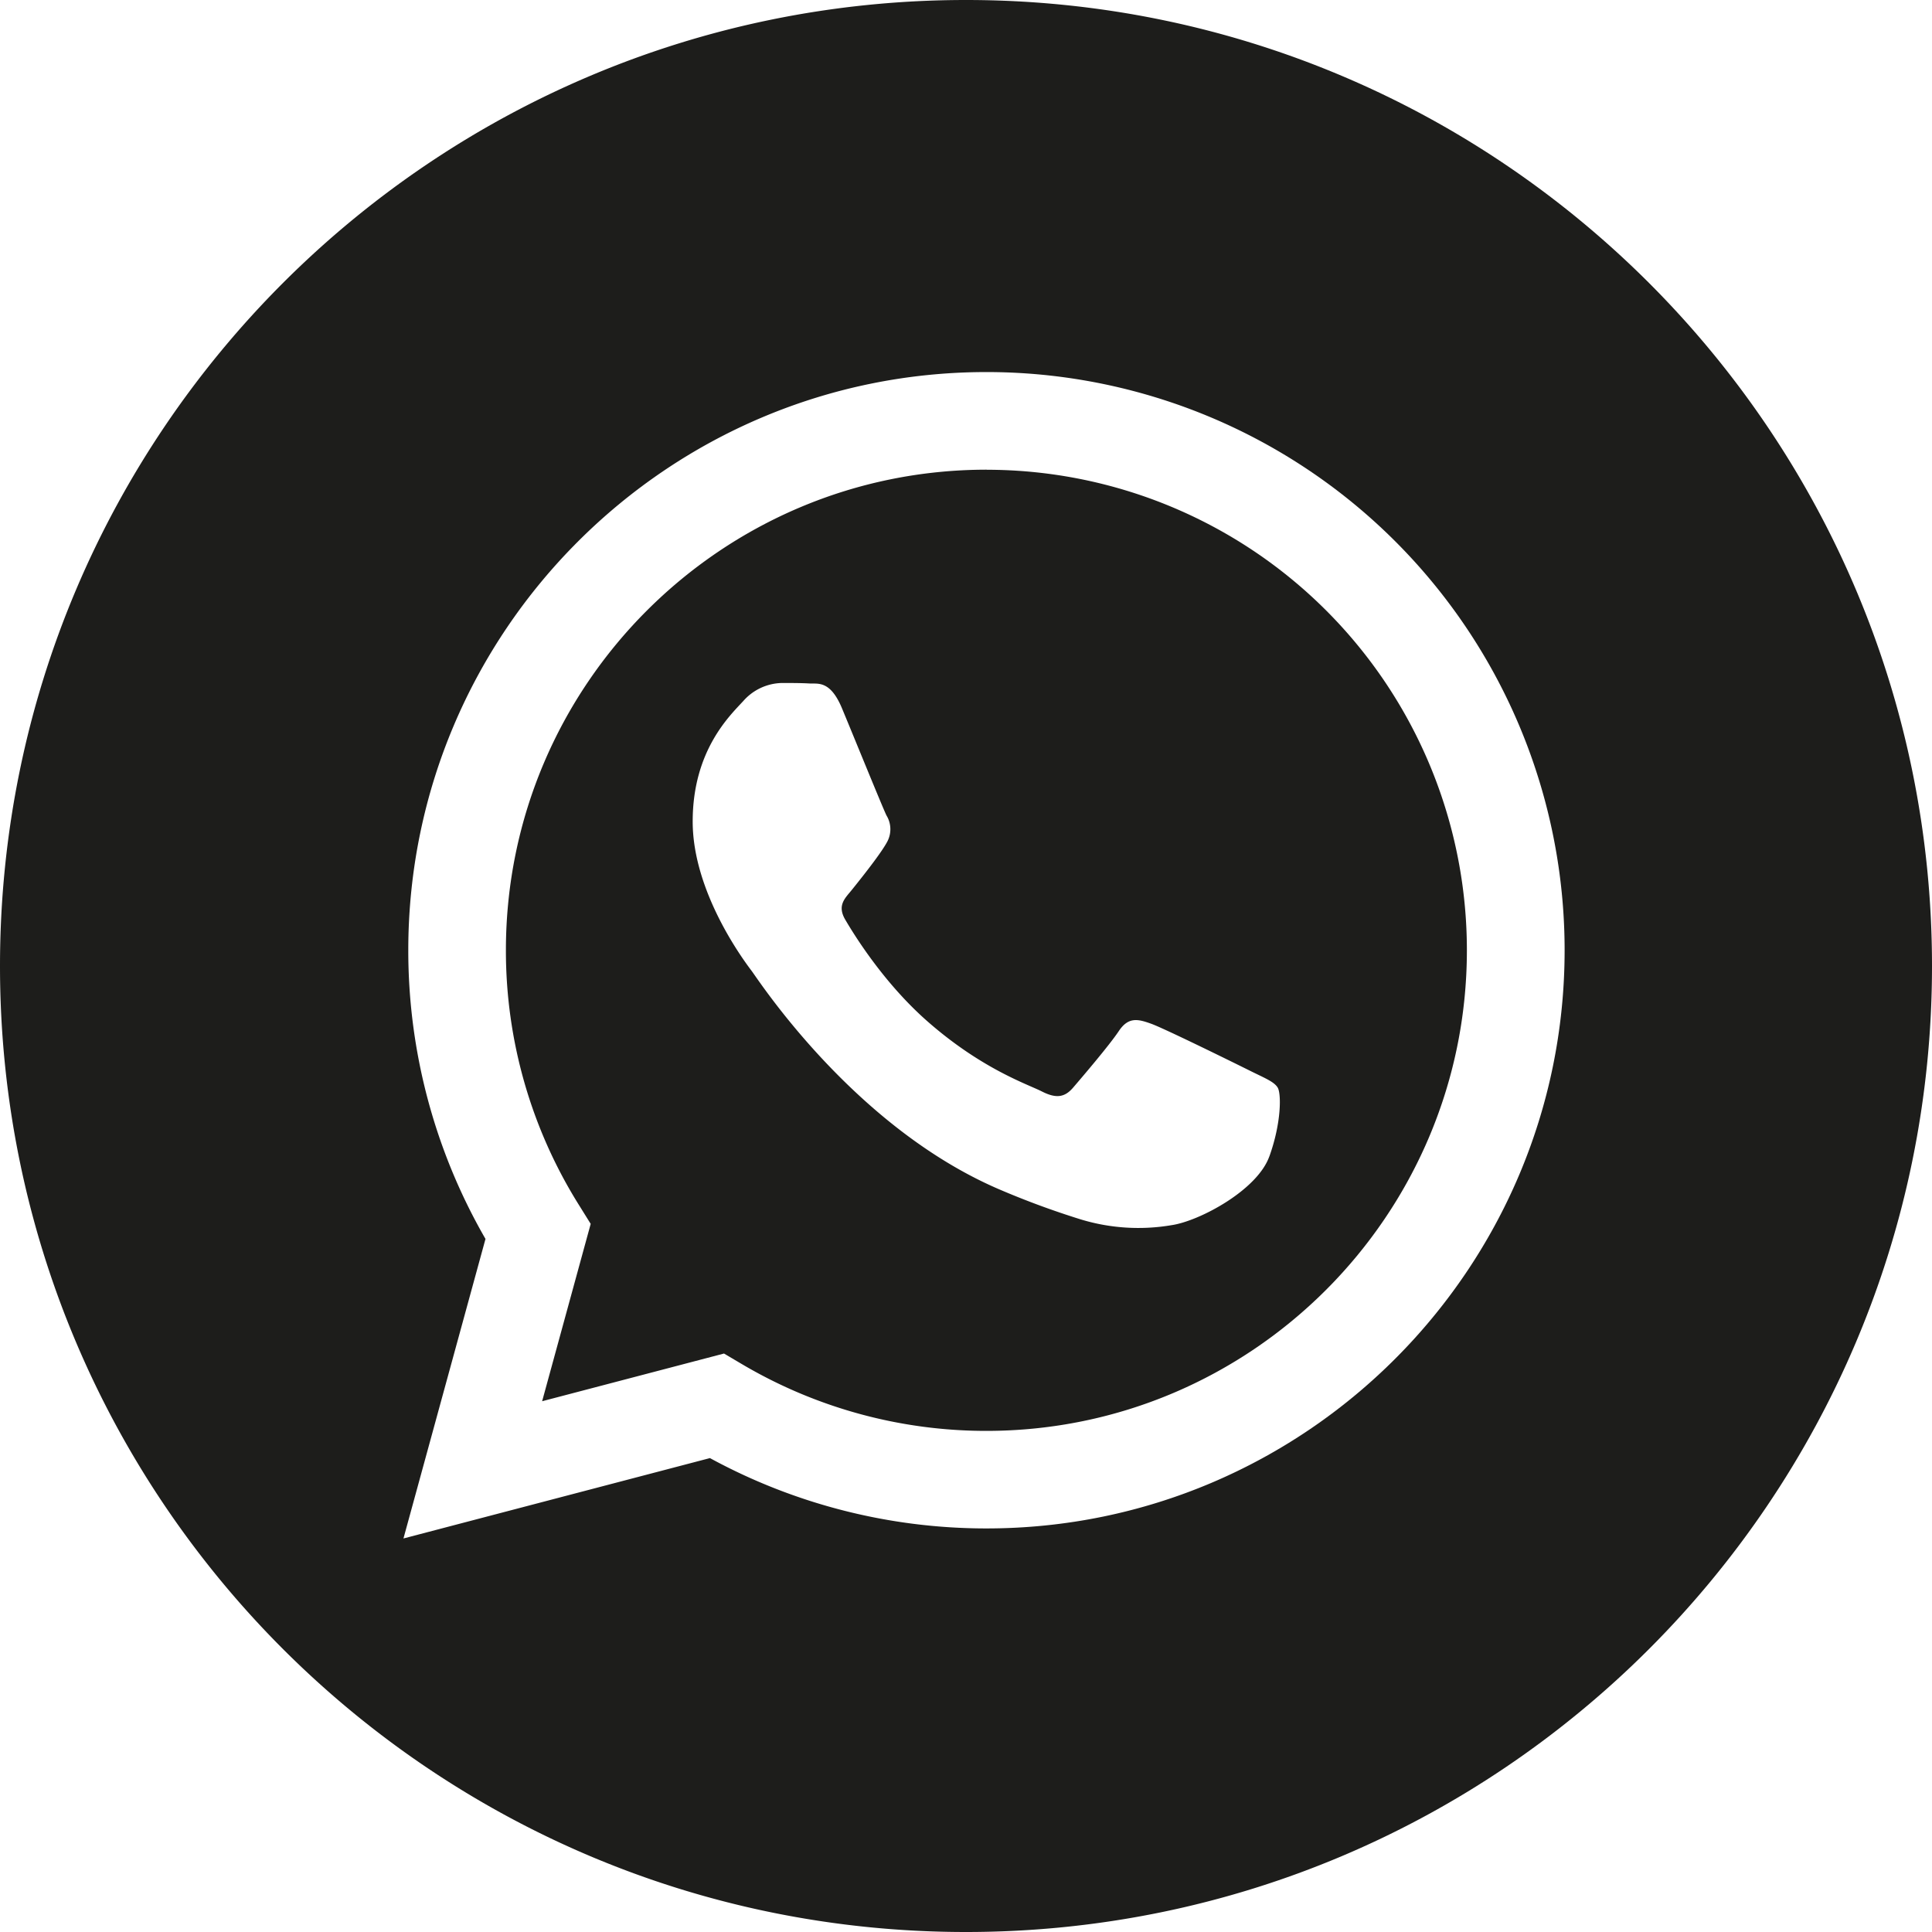 <?xml version="1.0" encoding="UTF-8"?> <svg xmlns="http://www.w3.org/2000/svg" viewBox="0 0 512 512"> <defs> <style>.cls-1{fill:#1d1d1b;}</style> </defs> <g id="Слой_2" data-name="Слой 2"> <g id="Слой_1-2" data-name="Слой 1"> <g id="Слой_2-2" data-name="Слой 2"> <g id="Слой_1-2-2" data-name="Слой 1-2"> <path class="cls-1" d="M256,0C114.64,0,0,114.64,0,256S114.64,512,256,512,512,397.36,512,256,397.36,0,256,0Zm5.43,405.05h-.07a153.16,153.16,0,0,1-73.22-18.64l-81.22,21.3,21.74-79.38a152.89,152.89,0,0,1-20.46-76.57C108.24,167.3,177,98.6,261.43,98.6A153.2,153.2,0,0,1,414.64,251.81v.07C414.61,336.34,345.87,405.05,261.43,405.05Z"></path> <path class="cls-1" d="M261.48,124.47c-70.25,0-127.38,57.1-127.41,127.3a127,127,0,0,0,19.47,67.75l3,4.82-12.87,47,48.2-12.64,4.65,2.75a127.2,127.2,0,0,0,64.82,17.75h.05c70.19,0,127.32-57.11,127.35-127.31a127.33,127.33,0,0,0-127.26-127.4h0Zm74.9,182c-3.19,8.94-18.48,17.1-25.84,18.2a52.48,52.48,0,0,1-24.11-1.51,223,223,0,0,1-21.83-8.06c-38.4-16.58-63.48-55.24-65.4-57.79s-15.63-20.76-15.63-39.6,9.89-28.1,13.4-31.92A14,14,0,0,1,207.18,181c2.55,0,5.11,0,7.34.13s5.5-.89,8.61,6.57c3.19,7.66,10.85,26.5,11.8,28.41a7,7,0,0,1,.32,6.71c-1.27,2.56-5.52,8.07-9.57,13.09-1.7,2.11-3.91,4-1.68,7.81s9.92,16.37,21.3,26.52c14.63,13,27,17.07,30.79,19s6.06,1.6,8.29-1,9.57-11.17,12.12-15,5.11-3.19,8.62-1.92,22.33,10.54,26.16,12.45,6.38,2.88,7.33,4.47,1,9.32-2.23,18.26Z"></path> </g> </g> </g> </g> </svg> 